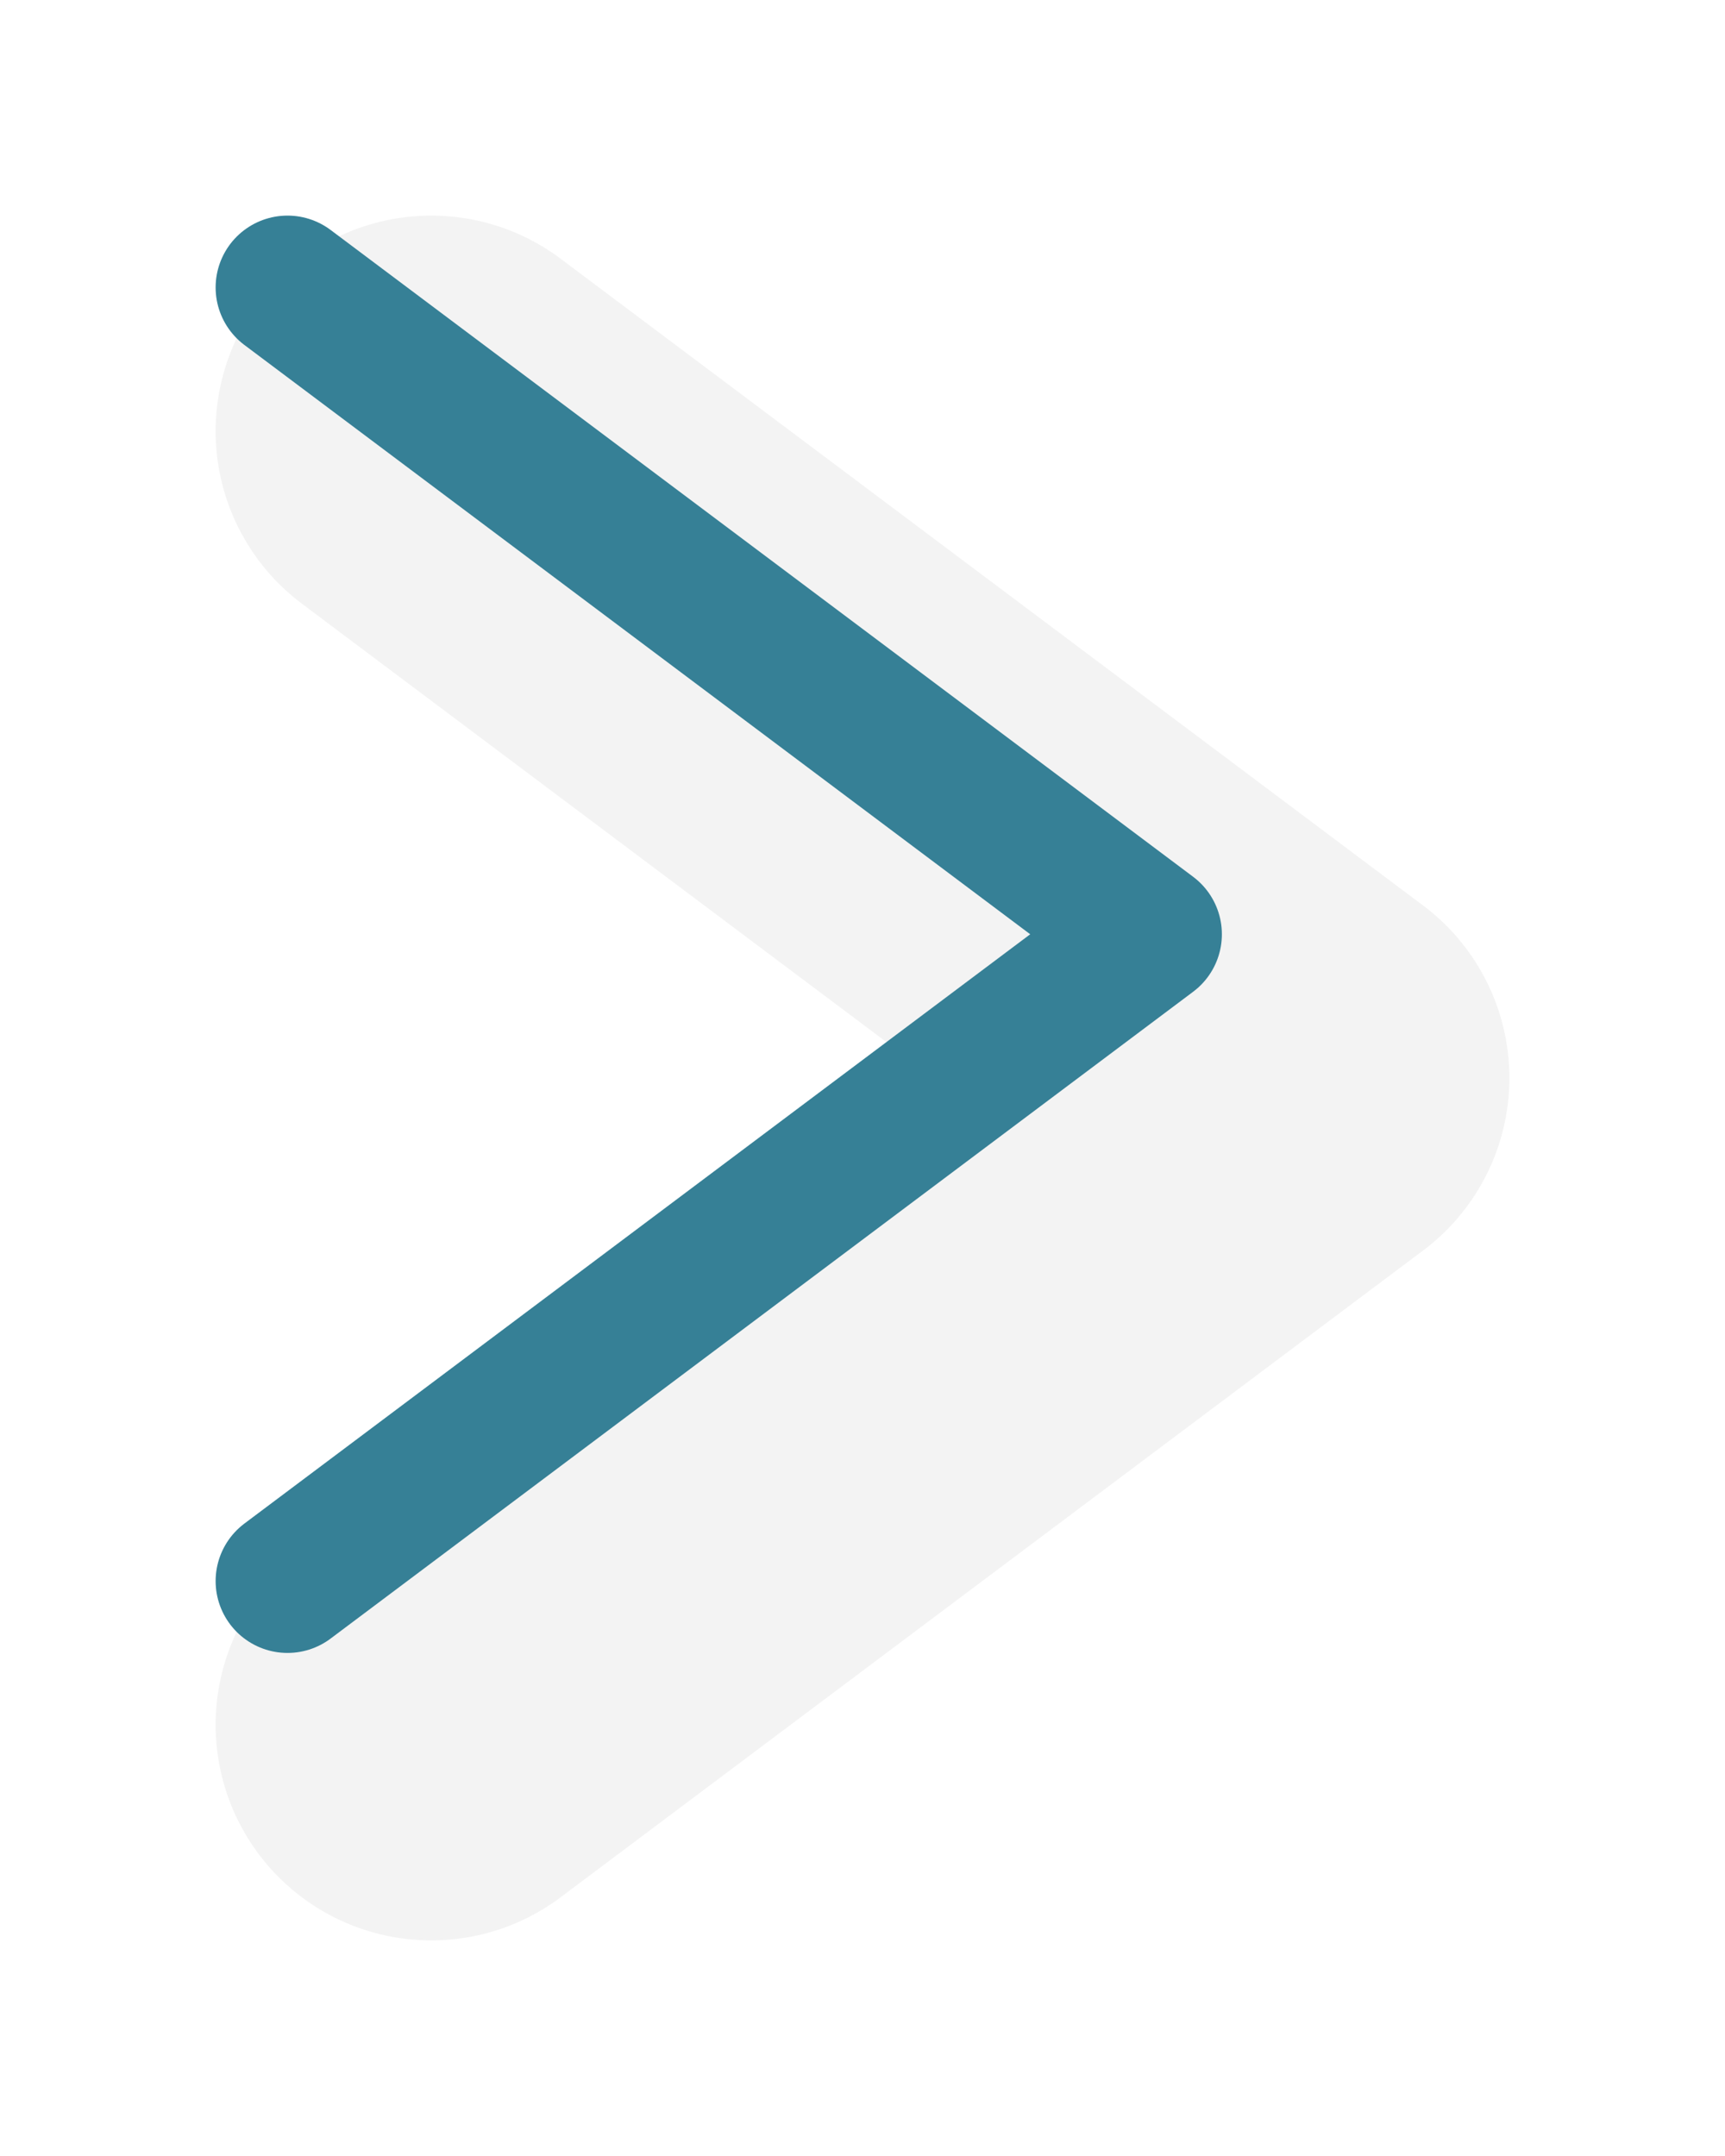 <?xml version="1.0" encoding="UTF-8"?> <svg xmlns="http://www.w3.org/2000/svg" width="12" height="15" viewBox="0 0 12 15" fill="none"> <g filter="url(#filter0_d_64_82)"> <path d="M2 2L8 6.5L2 11" stroke="#F3F3F3" stroke-width="3" stroke-linecap="round" stroke-linejoin="round"></path> </g> <path d="M2 2L8 6.5L2 11" stroke="#368096" stroke-linecap="round" stroke-linejoin="round"></path> <defs> <filter id="filter0_d_64_82" x="0.5" y="0.5" width="11" height="14" filterUnits="userSpaceOnUse" color-interpolation-filters="sRGB"> <feFlood flood-opacity="0" result="BackgroundImageFix"></feFlood> <feColorMatrix in="SourceAlpha" type="matrix" values="0 0 0 0 0 0 0 0 0 0 0 0 0 0 0 0 0 0 127 0" result="hardAlpha"></feColorMatrix> <feOffset dx="1" dy="1"></feOffset> <feGaussianBlur stdDeviation="0.5"></feGaussianBlur> <feComposite in2="hardAlpha" operator="out"></feComposite> <feColorMatrix type="matrix" values="0 0 0 0 0.906 0 0 0 0 0.906 0 0 0 0 0.906 0 0 0 1 0"></feColorMatrix> <feBlend mode="normal" in2="BackgroundImageFix" result="effect1_dropShadow_64_82"></feBlend> <feBlend mode="normal" in="SourceGraphic" in2="effect1_dropShadow_64_82" result="shape"></feBlend> </filter> </defs> </svg> 